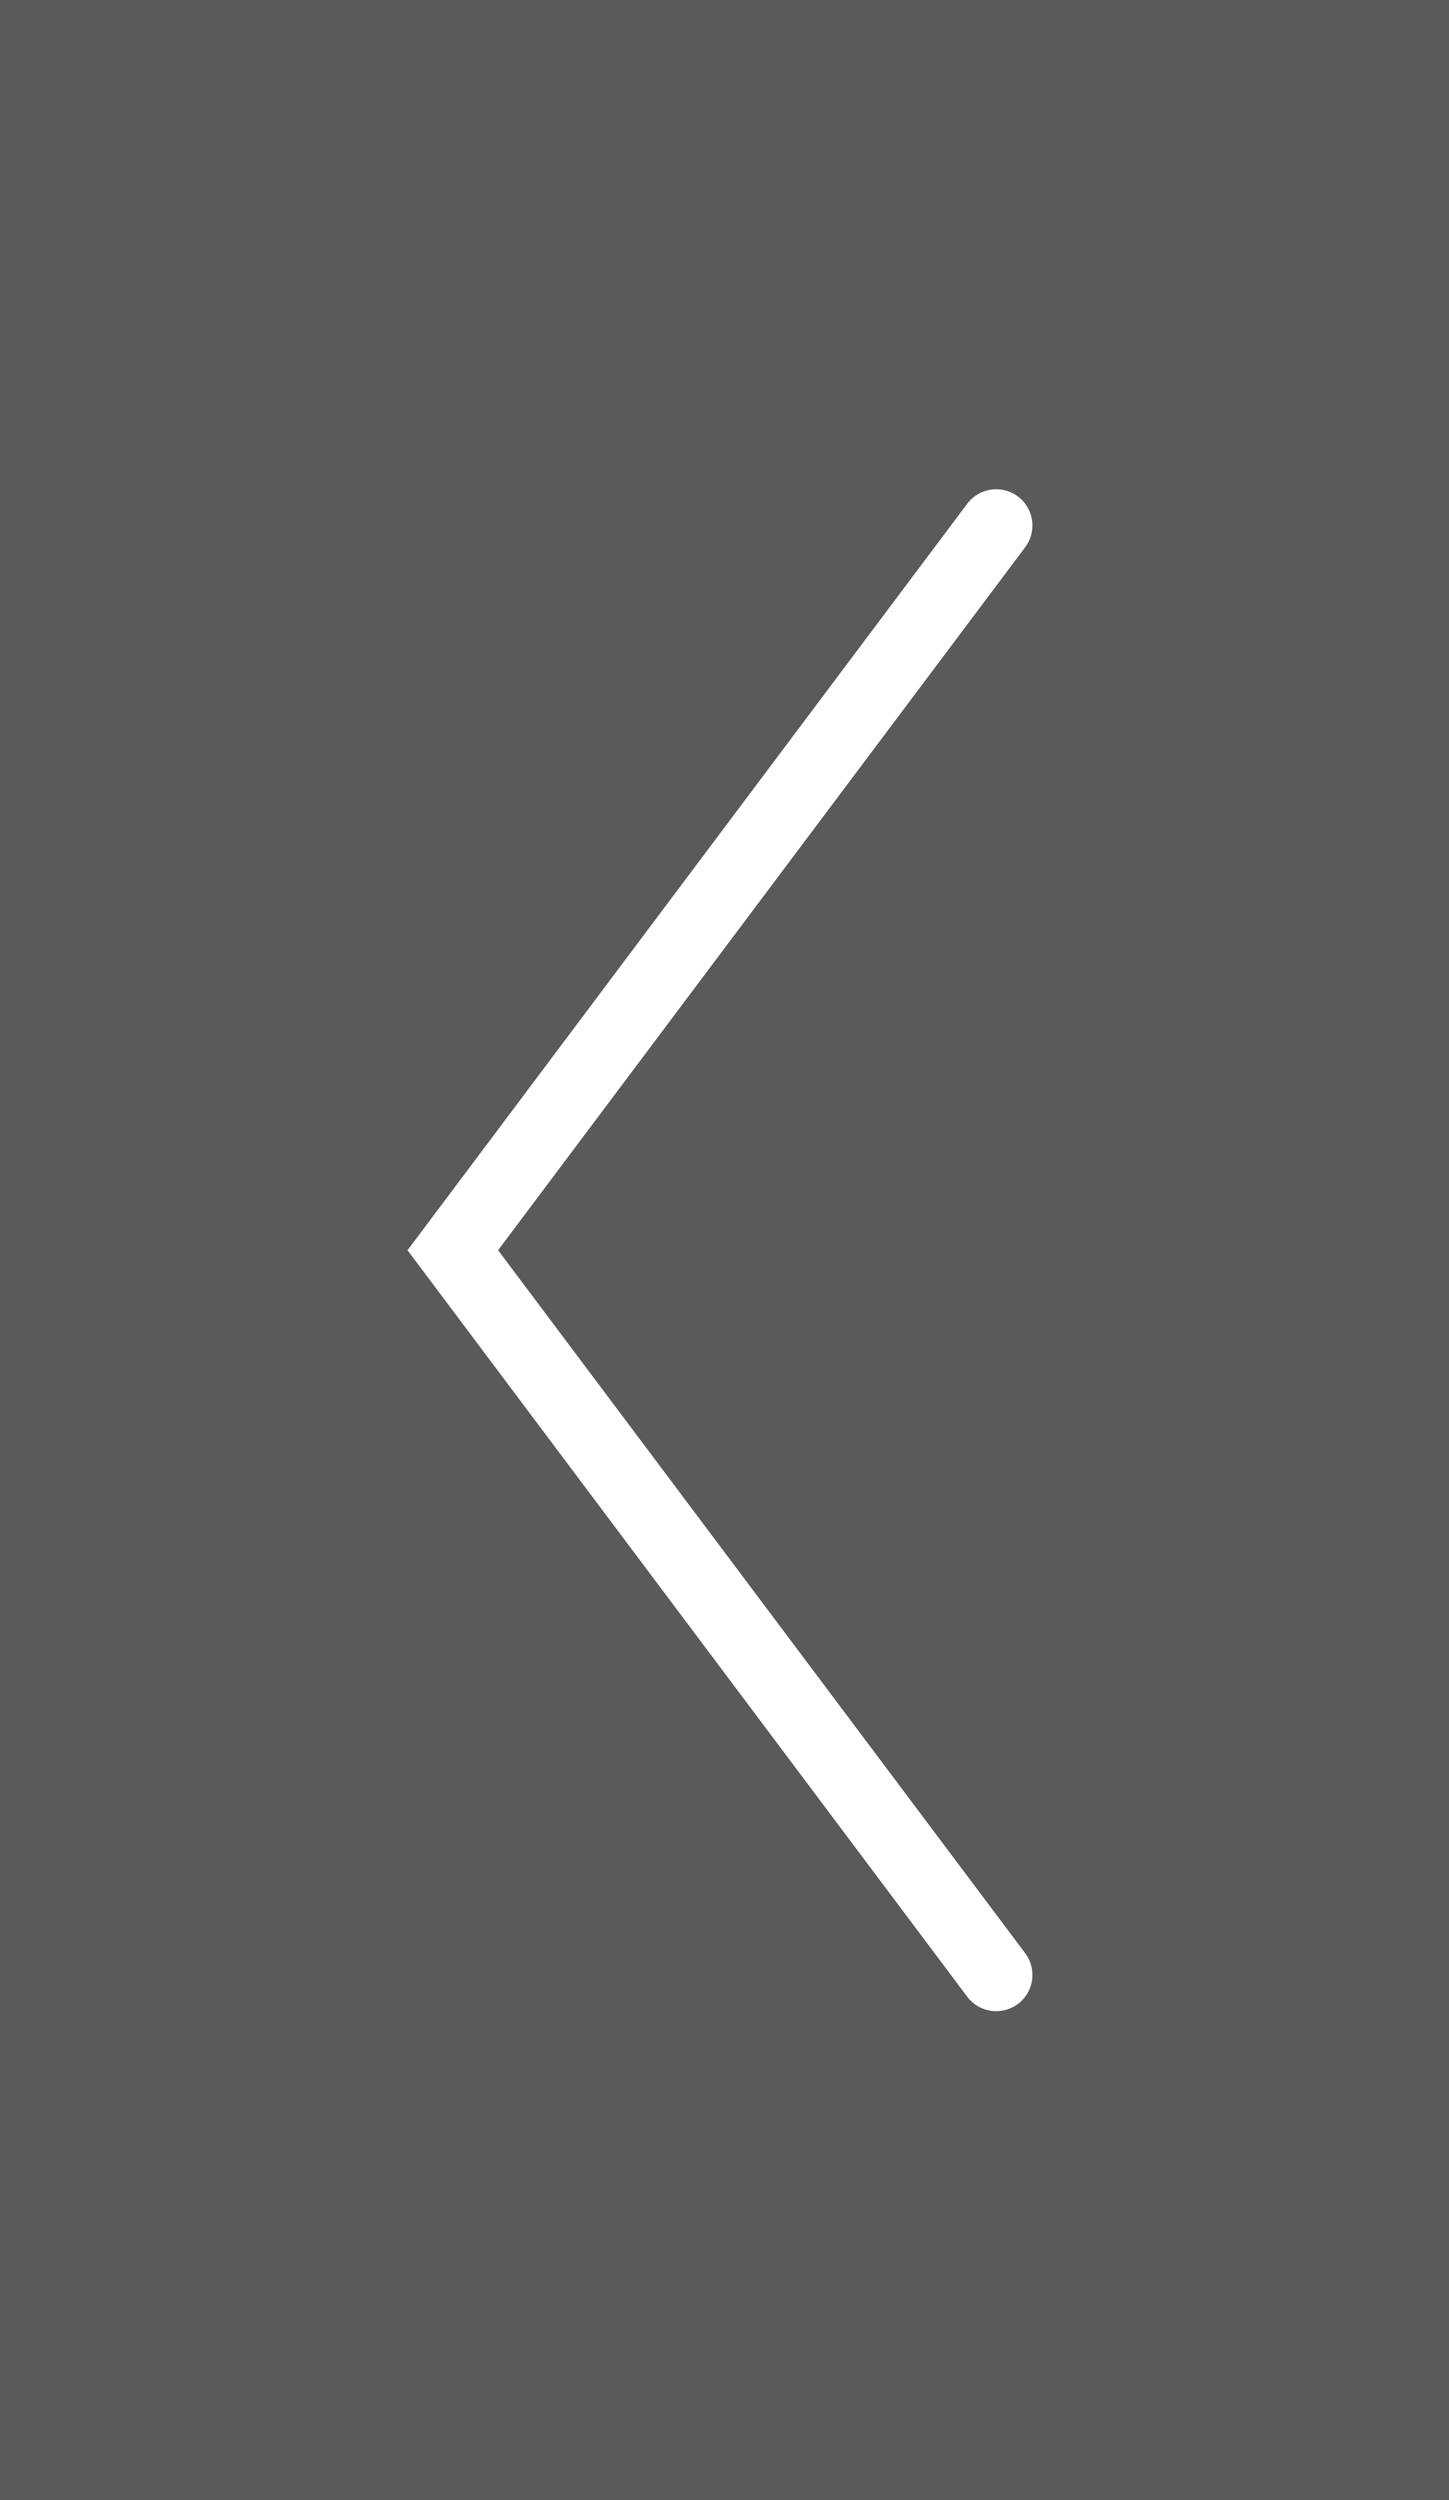 <svg xmlns="http://www.w3.org/2000/svg" width="40" height="69" viewBox="0 0 40 69"><rect x="0" y="0" width="40" height="69" fill="#808080" stroke="none"/><g transform="translate(8593 16501)"><rect width="40" height="69" transform="translate(-8553 -16432) rotate(180)" fill="rgba(0,0,0,0.3)"/><path d="M5001.273,2745.482l-15,20,15,20" transform="translate(-13566.773 -19231.98)" fill="none" stroke="#fff" stroke-linecap="round" stroke-width="2"/></g></svg>